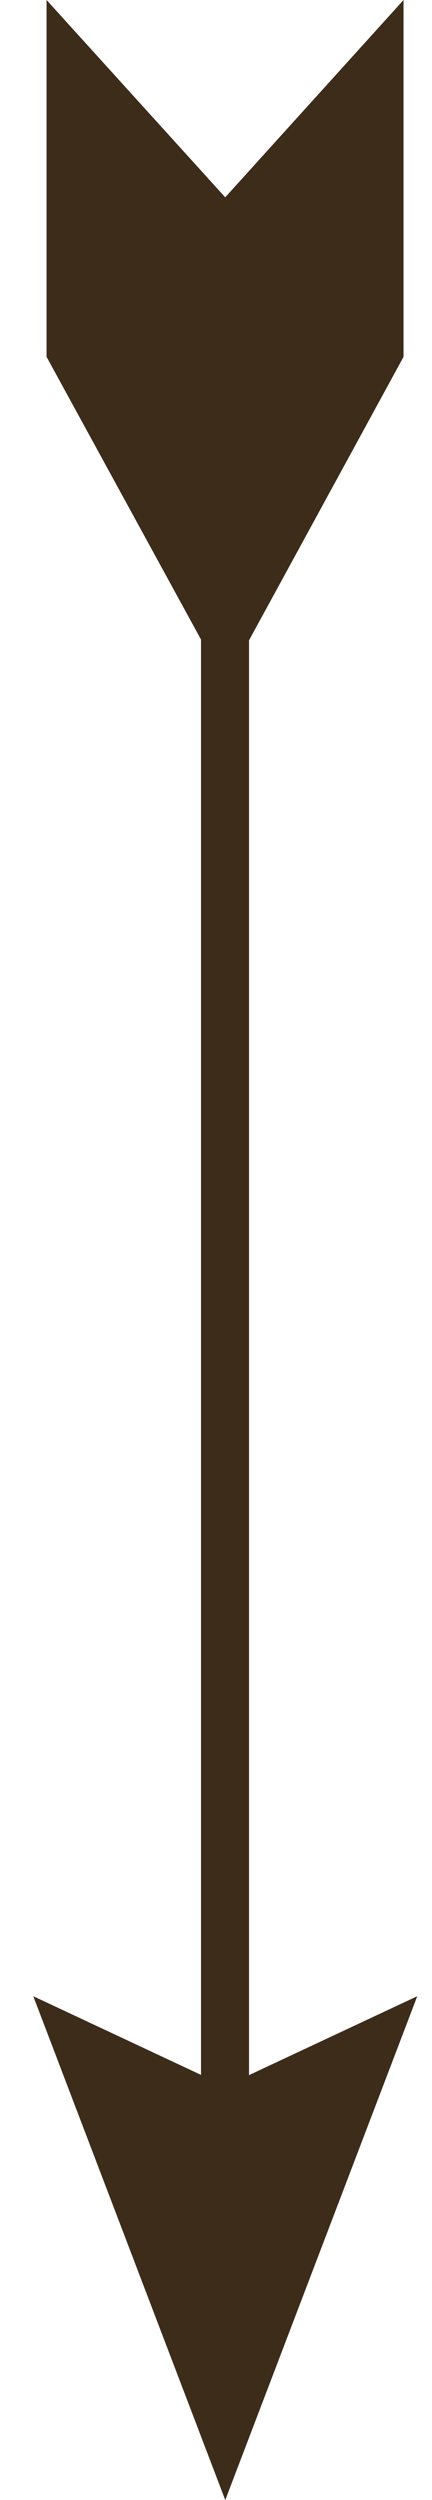 <svg width="9" height="52" fill="none" xmlns="http://www.w3.org/2000/svg"><path d="M4.688 43.966V11.832" stroke="#3D2C1A" stroke-miterlimit="10"/><path d="m8.693 41.52-4 1.873-4-1.873 4 10.48 4-10.48ZM4.308 13.522.97 7.422V0l3.722 4.104L8.407 0v7.422l-3.33 6.1h-.77Z" fill="#3D2C1A"/></svg>